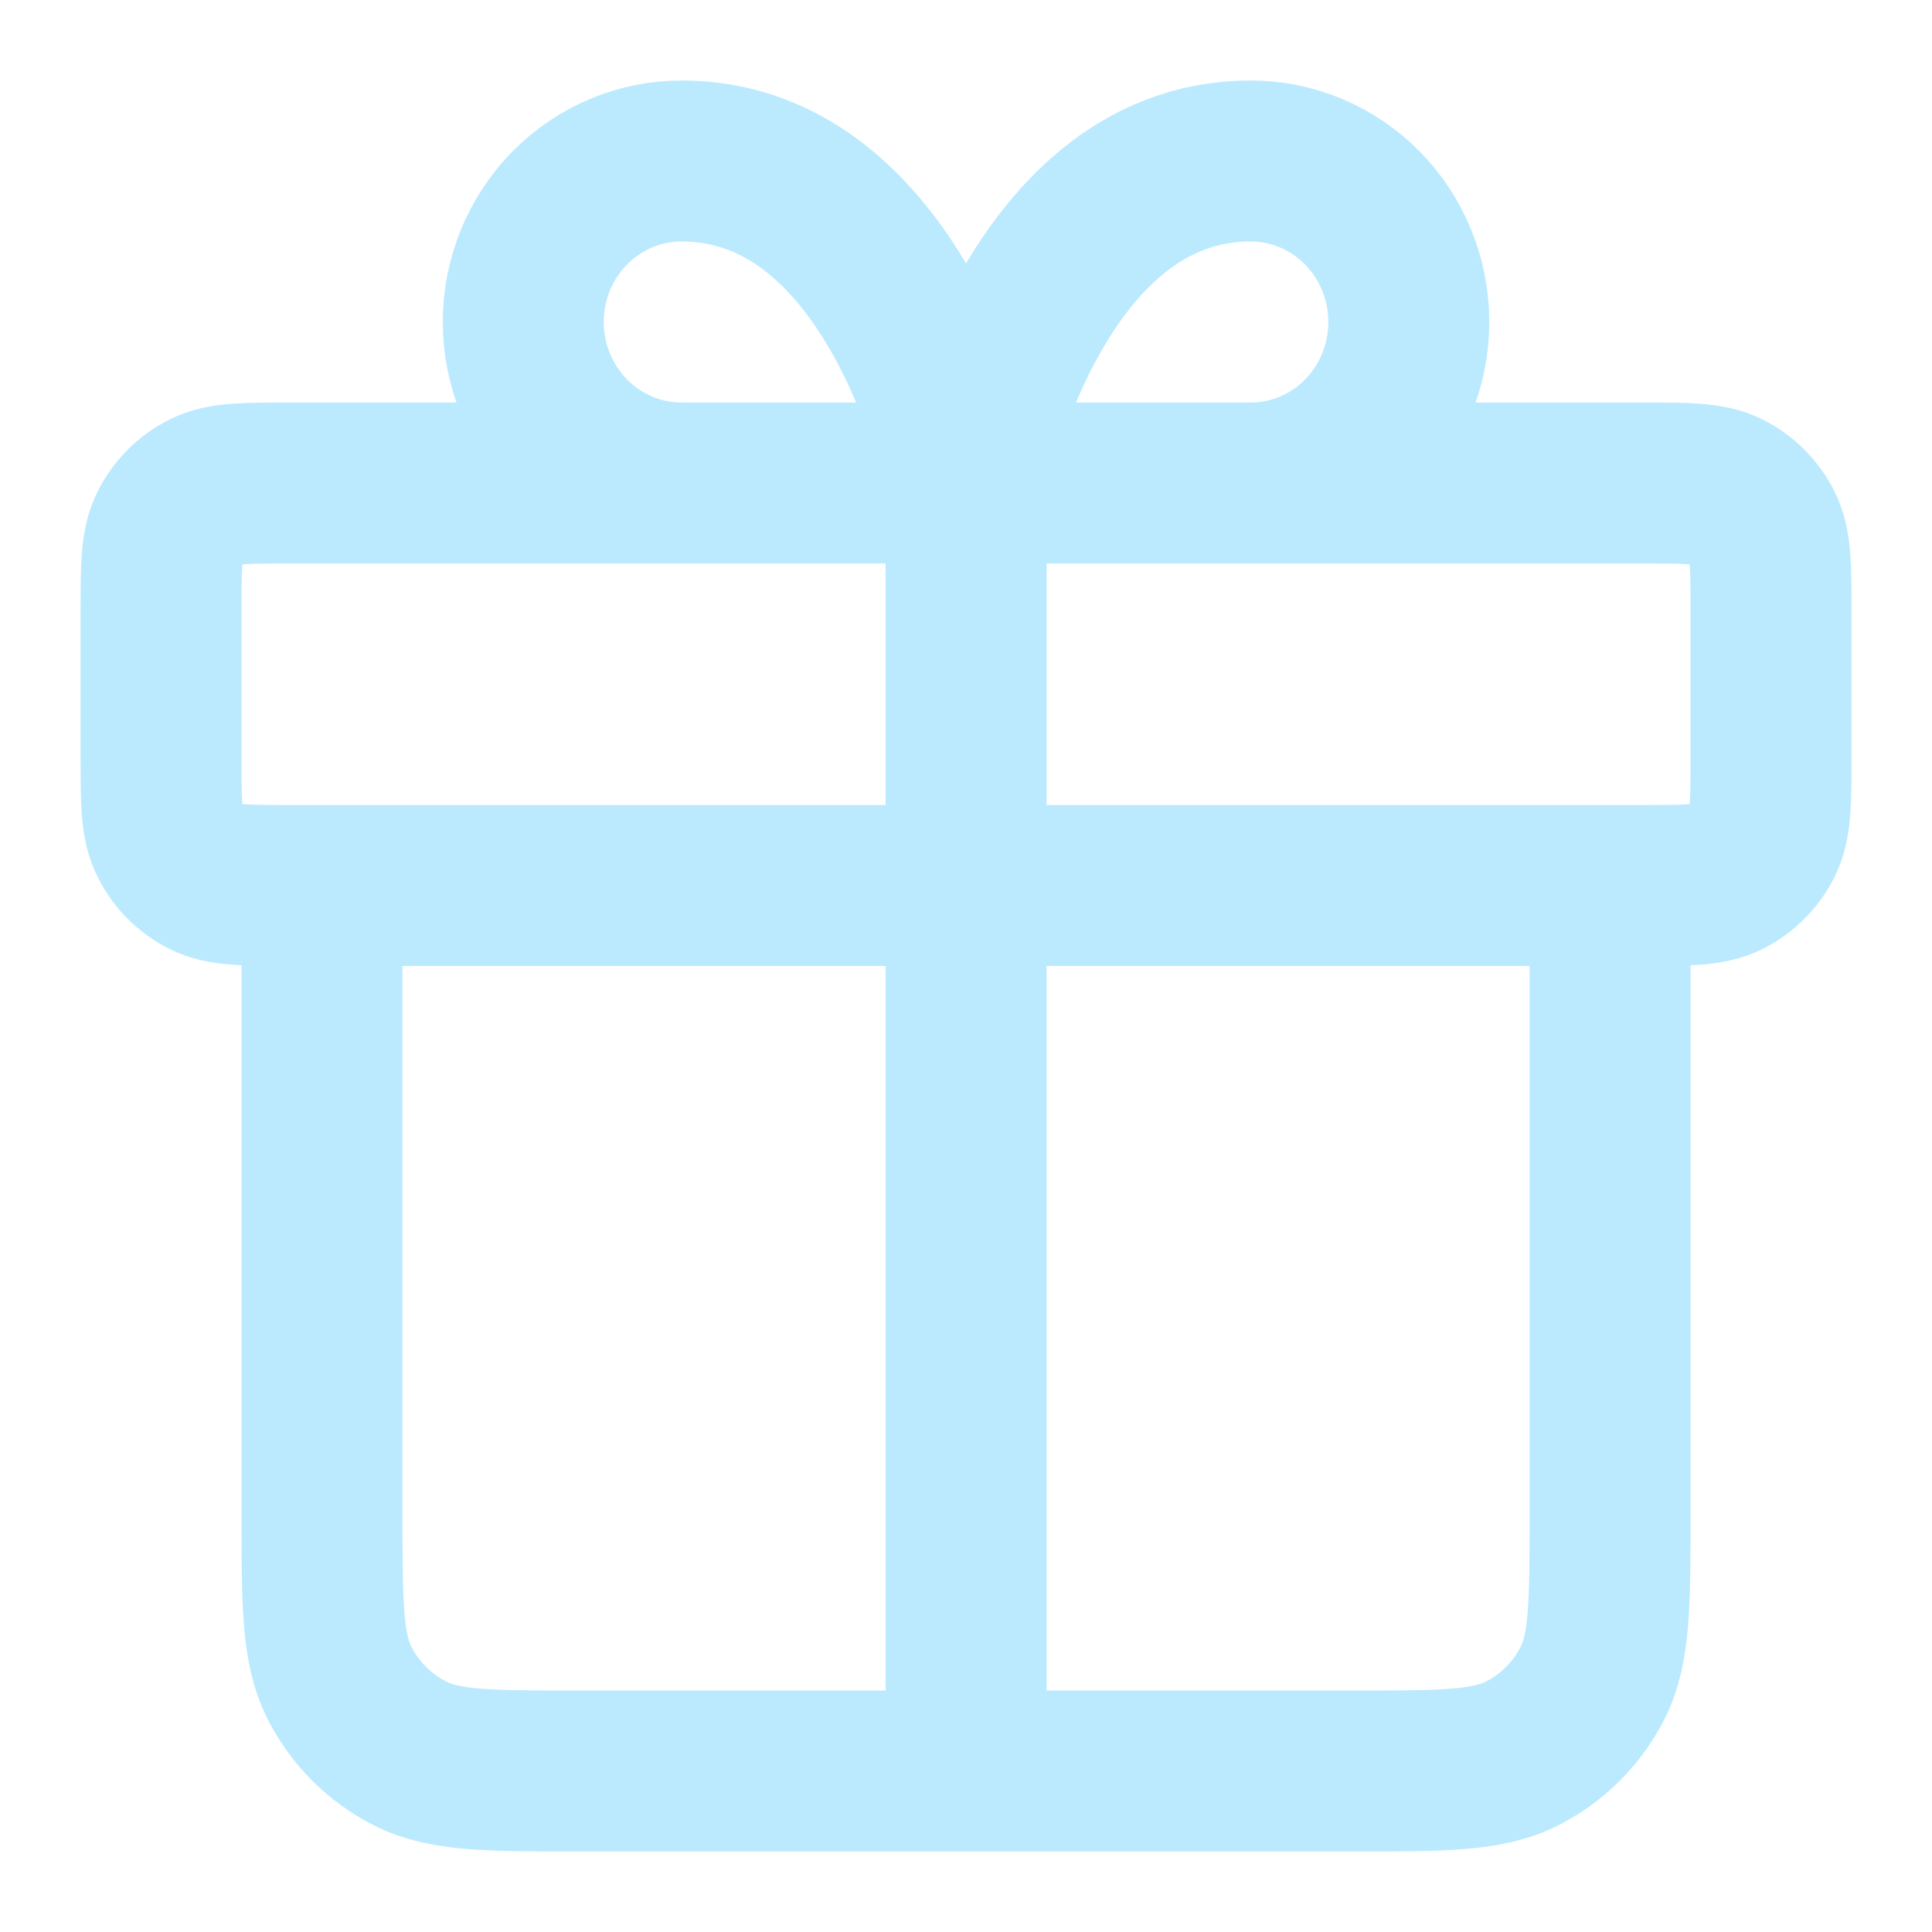 <?xml version="1.0" encoding="UTF-8"?>
<svg xmlns="http://www.w3.org/2000/svg" width="25" height="25" viewBox="0 0 25 25" fill="none">
  <path d="M12.501 6.25V22.917M12.501 6.25H8.818C8.275 6.25 7.755 6.03 7.371 5.64C6.987 5.249 6.771 4.719 6.771 4.167C6.771 3.614 6.987 3.084 7.371 2.693C7.755 2.303 8.275 2.083 8.818 2.083C11.682 2.083 12.501 6.25 12.501 6.25ZM12.501 6.25H16.184C16.726 6.25 17.247 6.03 17.631 5.64C18.014 5.249 18.23 4.719 18.23 4.167C18.23 3.614 18.014 3.084 17.631 2.693C17.247 2.303 16.726 2.083 16.184 2.083C13.319 2.083 12.501 6.25 12.501 6.25ZM20.834 11.458V19.583C20.834 20.75 20.834 21.333 20.607 21.779C20.407 22.171 20.088 22.49 19.697 22.689C19.251 22.917 18.667 22.917 17.501 22.917L7.501 22.917C6.334 22.917 5.75 22.917 5.305 22.689C4.913 22.49 4.594 22.171 4.394 21.779C4.167 21.333 4.167 20.75 4.167 19.583V11.458M2.084 7.917L2.084 9.792C2.084 10.375 2.084 10.667 2.198 10.889C2.297 11.085 2.457 11.245 2.653 11.345C2.876 11.458 3.167 11.458 3.751 11.458L21.251 11.458C21.834 11.458 22.126 11.458 22.349 11.345C22.545 11.245 22.704 11.085 22.804 10.889C22.917 10.667 22.917 10.375 22.917 9.792V7.917C22.917 7.333 22.917 7.042 22.804 6.819C22.704 6.623 22.545 6.463 22.349 6.363C22.126 6.25 21.834 6.25 21.251 6.25L3.751 6.25C3.167 6.25 2.876 6.25 2.653 6.363C2.457 6.463 2.297 6.623 2.198 6.819C2.084 7.042 2.084 7.333 2.084 7.917Z" stroke="#BBEAFF" stroke-width="2.083" stroke-linecap="round" stroke-linejoin="round"></path>
</svg>
